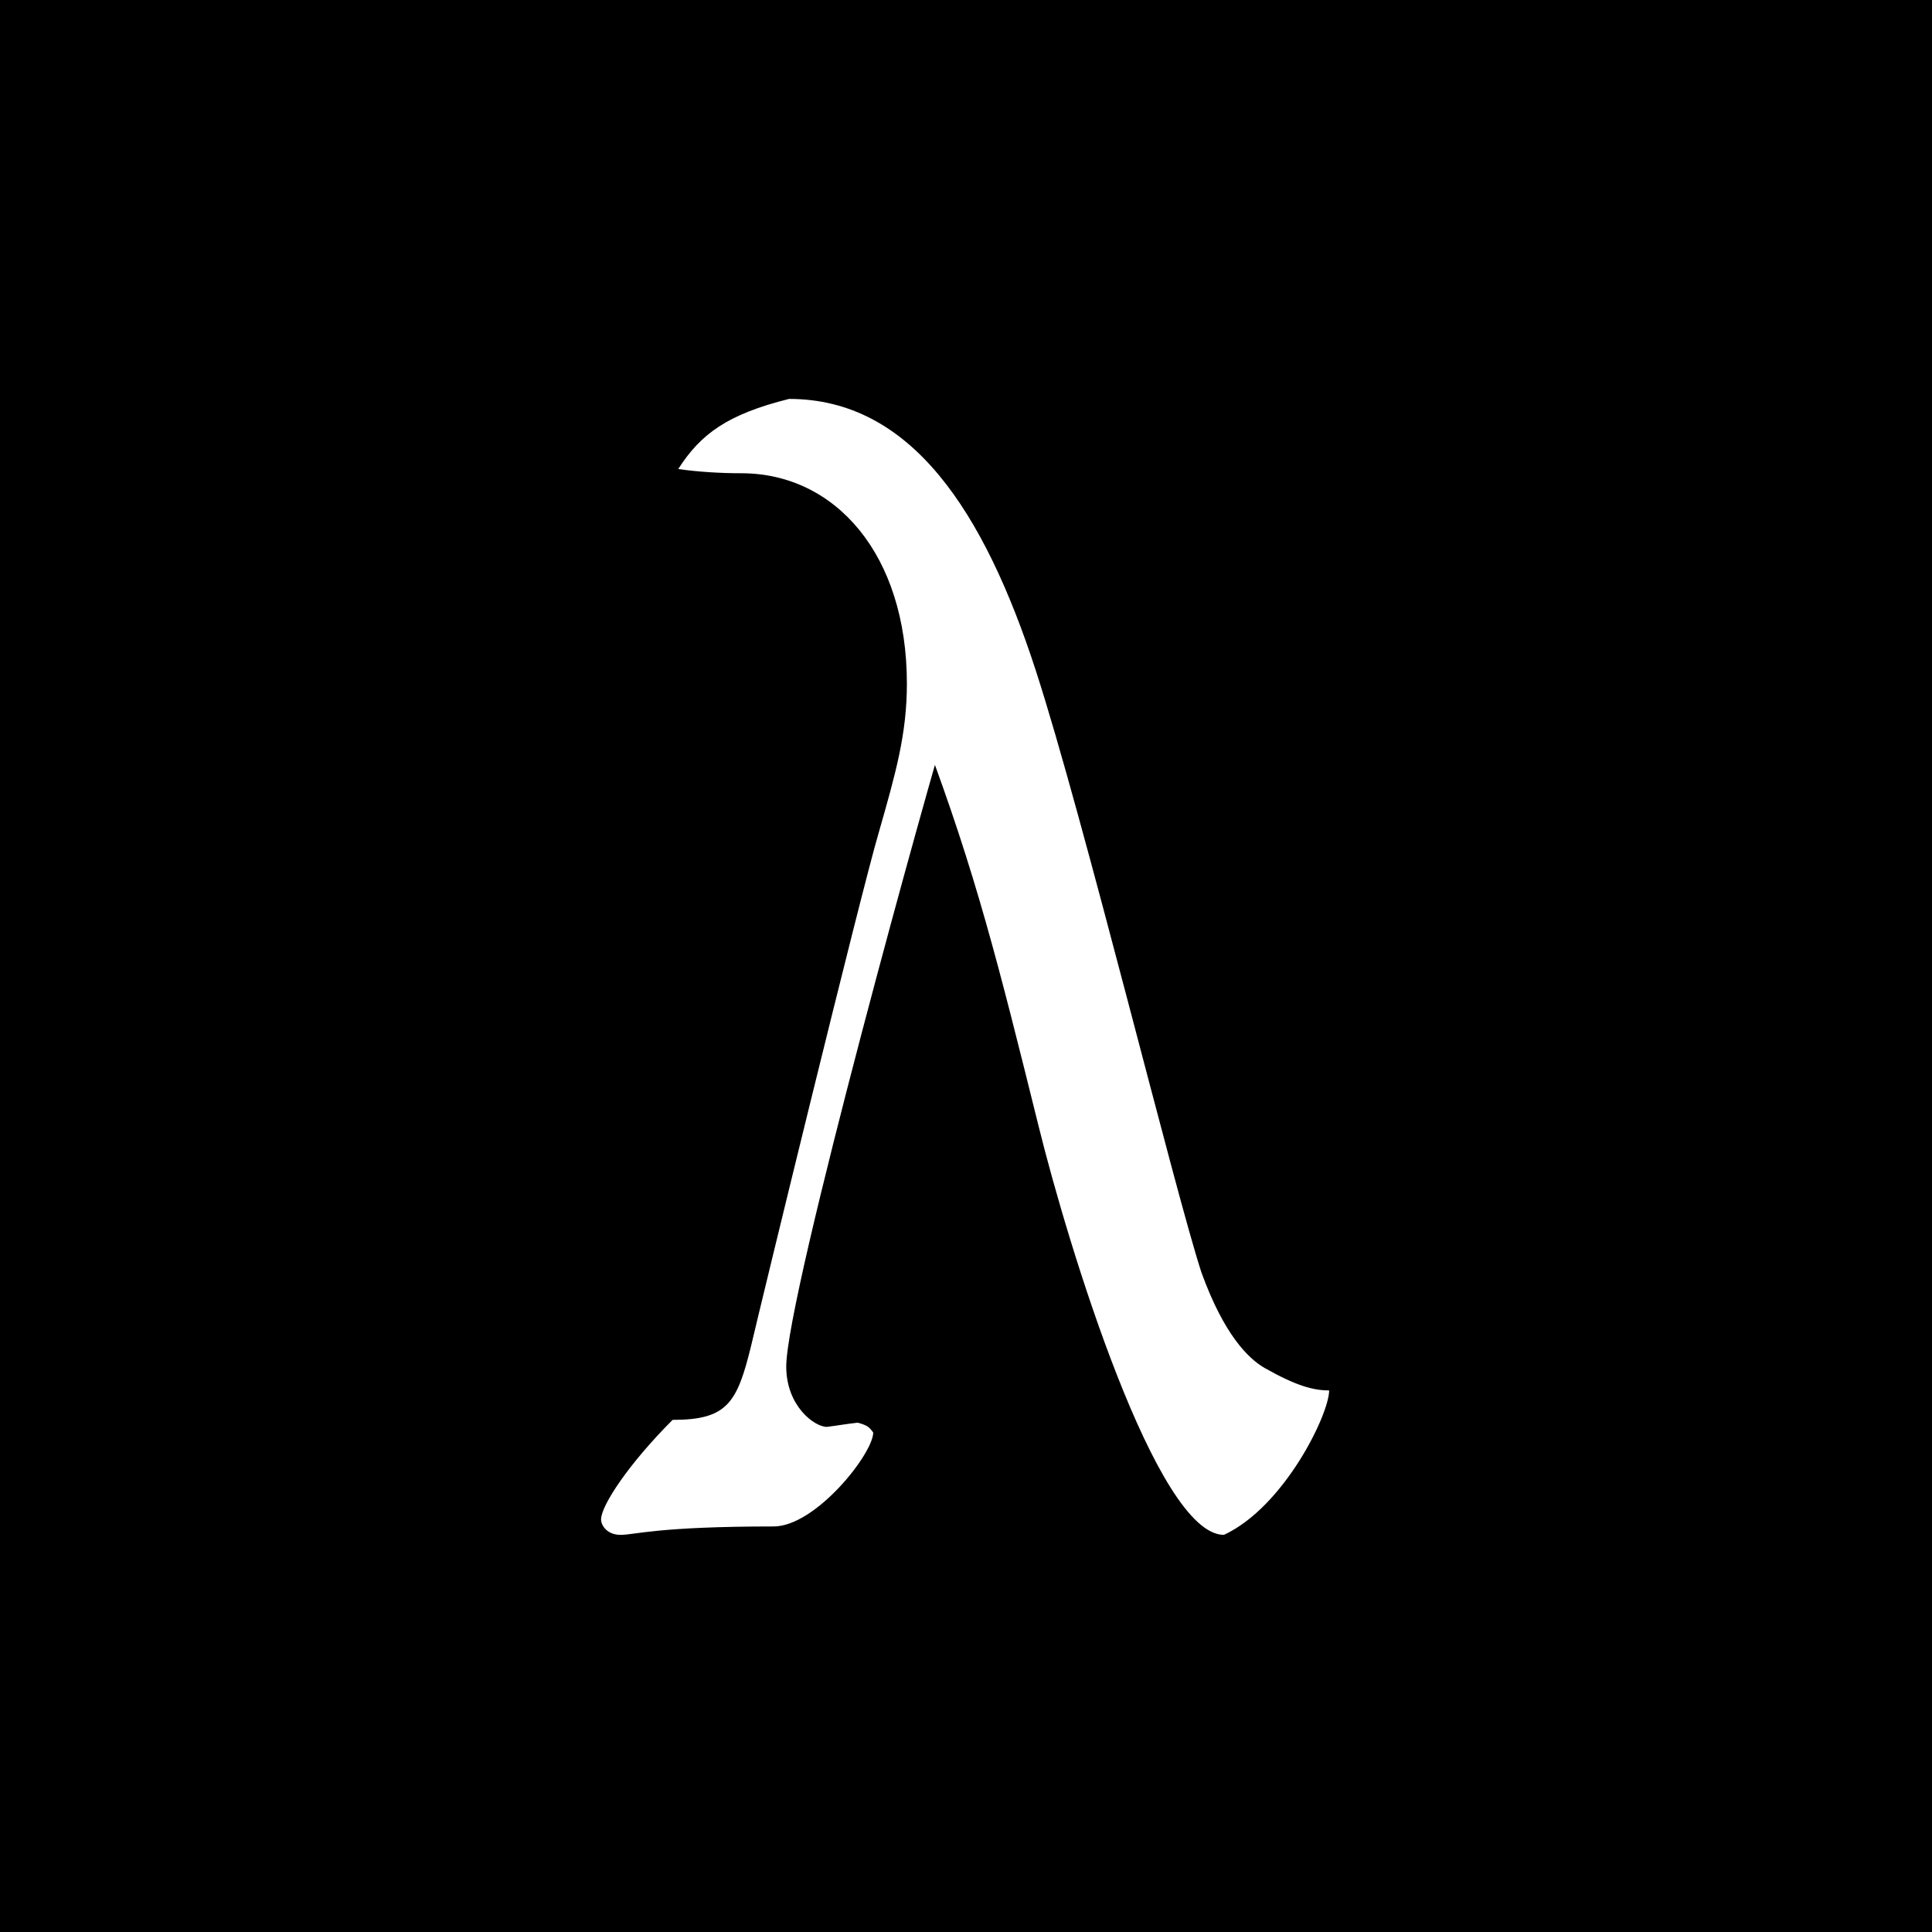 <svg width="1080" height="1080" viewBox="0 0 1080 1080" fill="none" xmlns="http://www.w3.org/2000/svg">
<rect width="1080" height="1080" fill="black"/>
<path d="M346.979 858C354.821 858 367.368 853.296 432.457 853.296C455.983 853.296 488.135 812.531 488.135 800.772C485.782 797.636 484.998 796.852 479.509 795.284C472.451 796.068 468.53 796.852 462.256 797.636C455.198 797.636 439.514 785.877 439.514 763.926C439.514 723.944 521.071 429.963 530.482 400.957L517.15 412.716C545.382 487.975 557.929 538.148 580.671 629.87C597.139 696.506 646.543 858 684.185 858C717.906 842.321 743 790.58 743 777.253C734.374 777.253 724.963 774.901 706.927 764.71C697.516 759.222 684.185 745.895 671.638 711.401C656.738 665.932 605.765 457.401 579.102 375.086C550.087 285.716 509.308 223 441.083 223C406.578 231.623 391.678 242.599 379.131 262.198C390.11 263.765 402.657 264.549 414.42 264.549C466.961 264.549 506.956 310.019 506.956 382.142C506.956 410.364 500.682 432.315 491.272 465.241C481.077 499.735 425.399 728.648 419.909 752.167C412.067 784.309 406.578 793.716 375.994 793.716C351.684 818.018 336 841.537 336 849.377C336 852.512 339.137 858 346.979 858Z" fill="white"/>
</svg>
